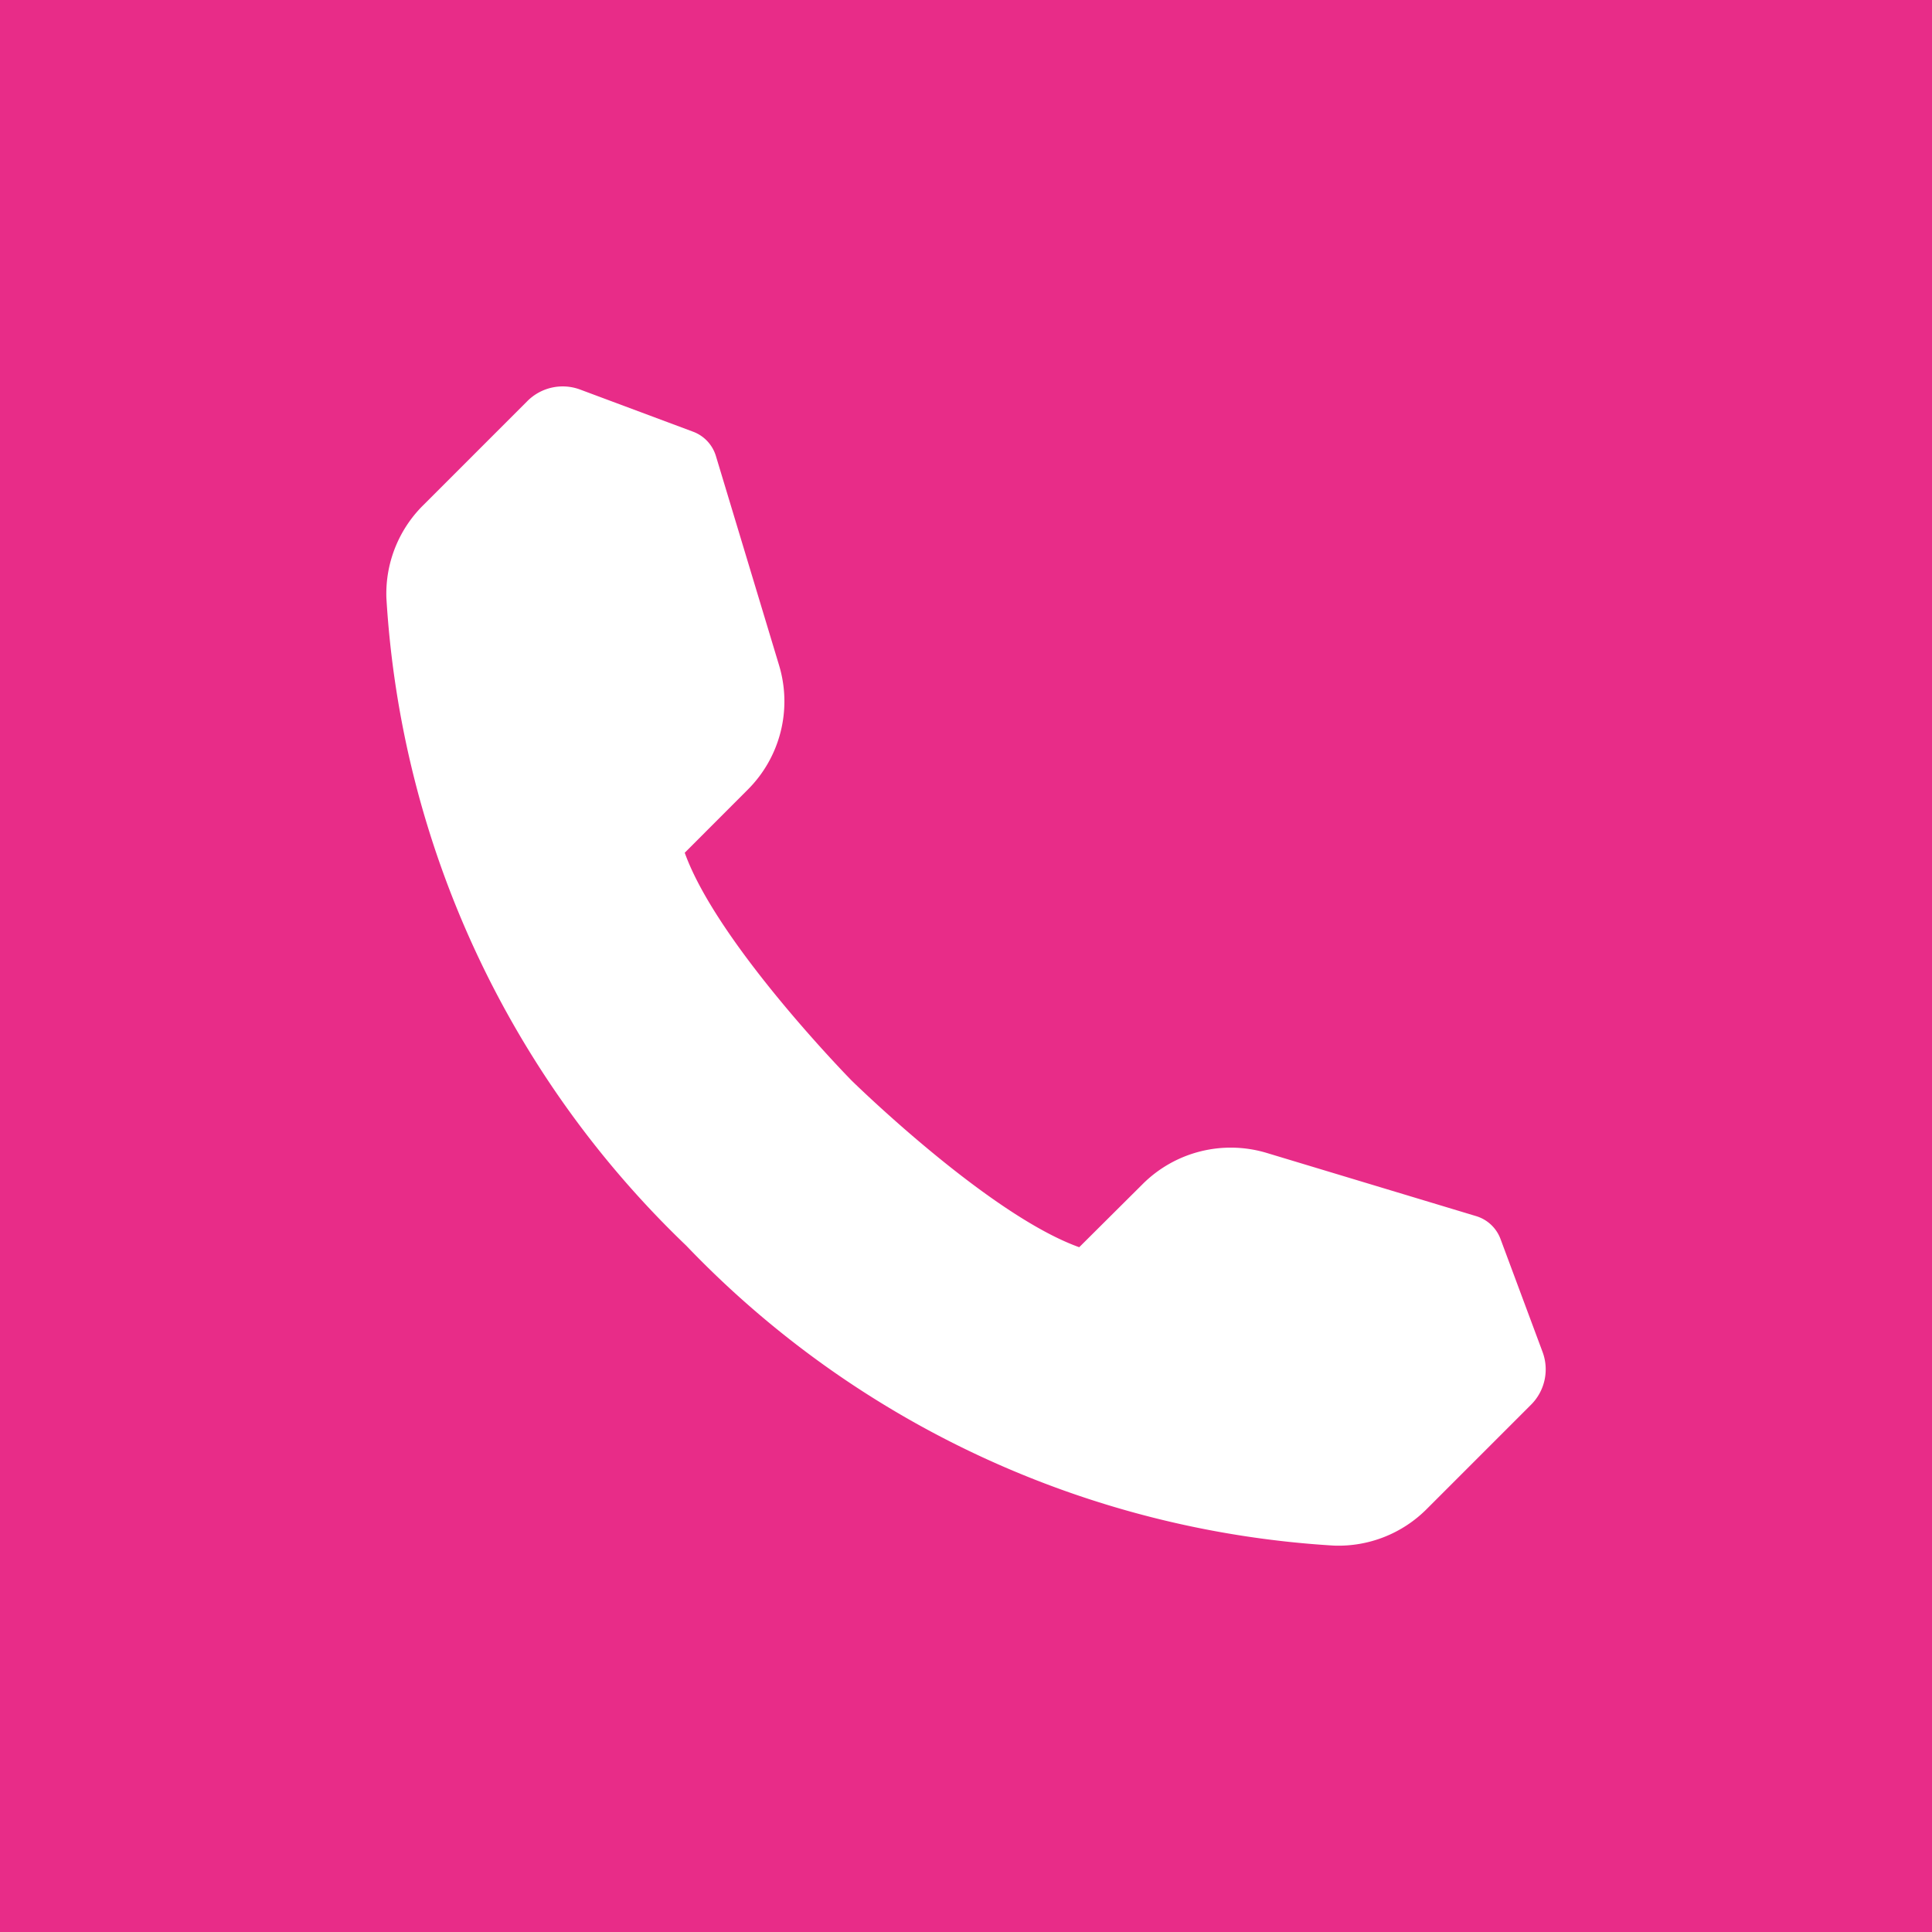 <svg xmlns="http://www.w3.org/2000/svg" width="50" height="50" viewBox="0 0 50 50">
  <g id="Telefono" transform="translate(0)">
    <rect id="Rettangolo_165" data-name="Rettangolo 165" width="50" height="50" transform="translate(0)" fill="#e82c88"/>
    <path id="Tracciato_232" data-name="Tracciato 232" d="M1,6.477a25.28,25.28,0,0,0,7.76,16.76A25.28,25.28,0,0,0,25.522,31a3.222,3.222,0,0,0,2.4-.945l2.7-2.7a1.292,1.292,0,0,0,.3-1.365l-1.089-2.925a.971.971,0,0,0-.628-.591l-5.419-1.635a3.227,3.227,0,0,0-3.217.808L18.93,23.278c-2.364-.847-5.893-4.316-5.893-4.316s-3.469-3.529-4.316-5.893l1.633-1.635a3.227,3.227,0,0,0,.808-3.217L9.527,2.8a.971.971,0,0,0-.591-.628L6.012,1.081a1.292,1.292,0,0,0-1.365.3l-2.7,2.7A3.222,3.222,0,0,0,1,6.477Z" transform="translate(9 9)" fill="#fff"/>
  </g>
</svg>
